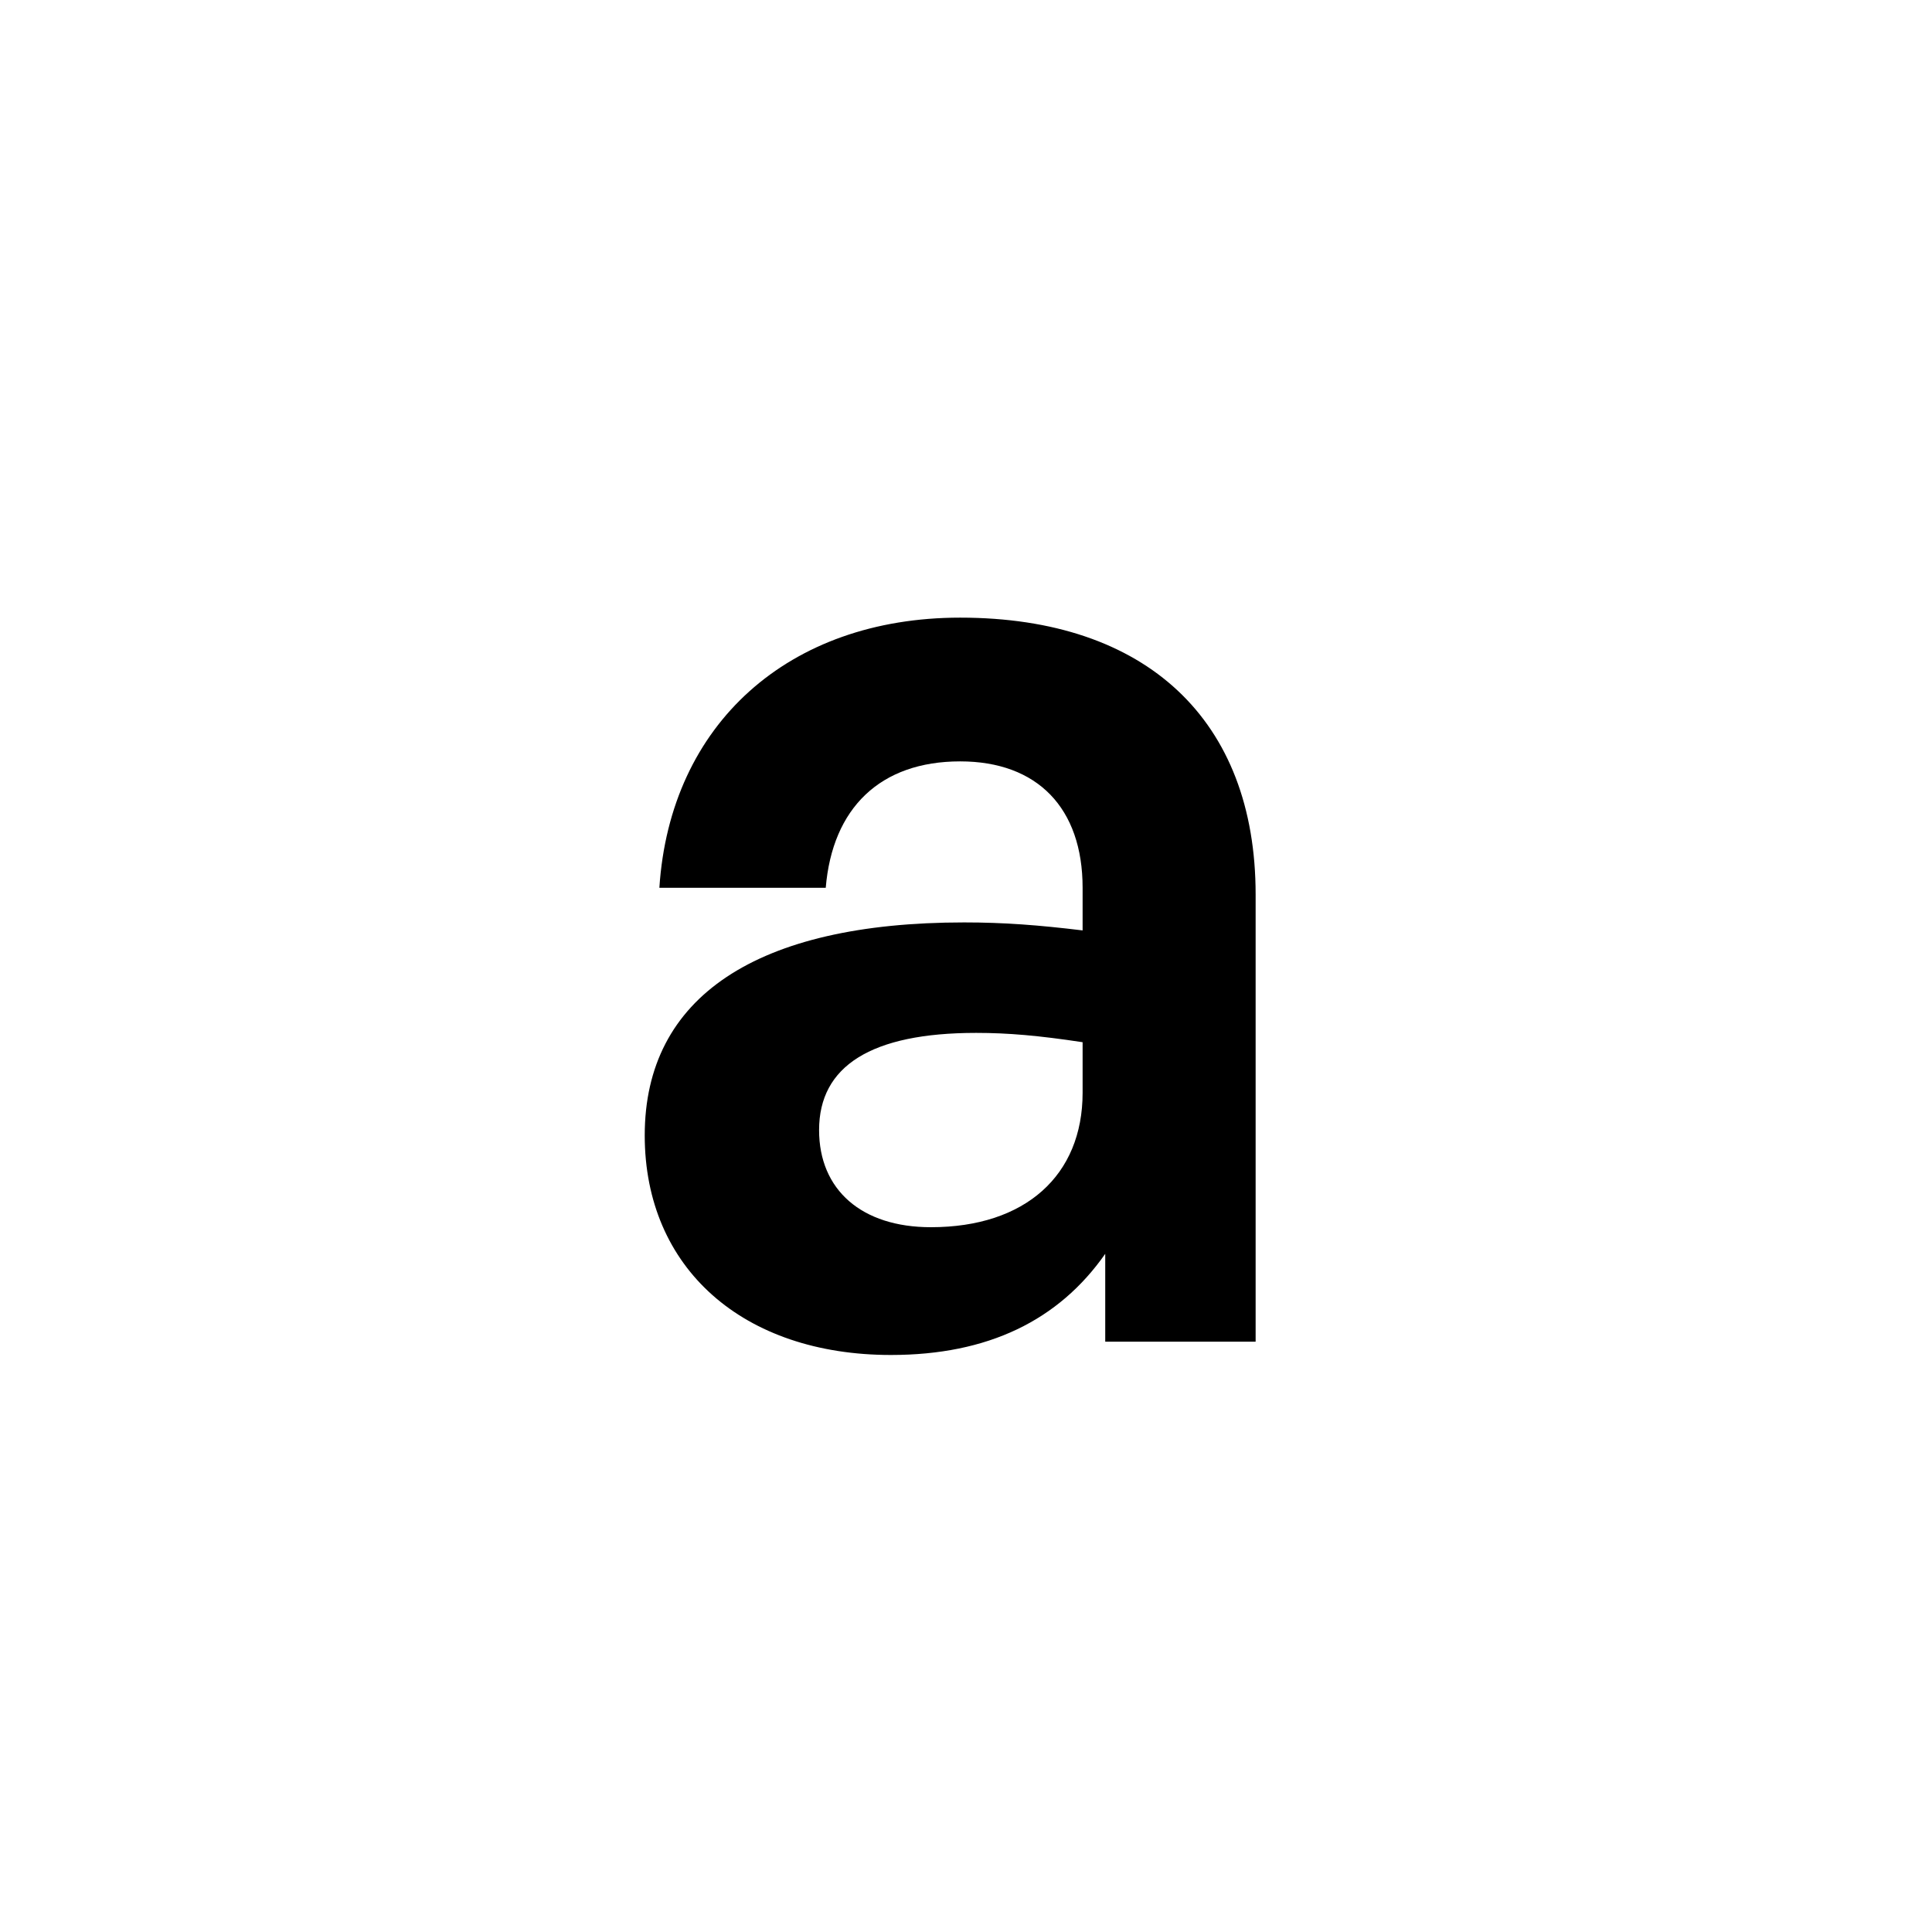 <svg width="180" height="180" viewBox="0 0 180 180" fill="none" xmlns="http://www.w3.org/2000/svg">
<rect width="180" height="180" fill="white"/>
<path d="M102.972 125V116.816C98.632 123.016 92.06 126.24 83.008 126.24C69.244 126.24 60.068 118.18 60.068 105.78C60.068 92.884 70.484 85.94 89.828 85.94C93.548 85.94 96.772 86.188 100.864 86.684V82.716C100.864 75.276 96.648 70.936 89.456 70.936C82.016 70.936 77.552 75.276 76.932 82.716H61.432C62.424 67.464 73.46 57.544 89.456 57.544C106.816 57.544 116.984 67.092 116.984 83.336V125H102.972ZM76.312 105.284C76.312 110.864 80.28 114.336 86.728 114.336C95.532 114.336 100.864 109.5 100.864 101.812V97.1C96.772 96.48 93.92 96.232 90.944 96.232C81.148 96.232 76.312 99.332 76.312 105.284Z" fill="black"/>
</svg>
